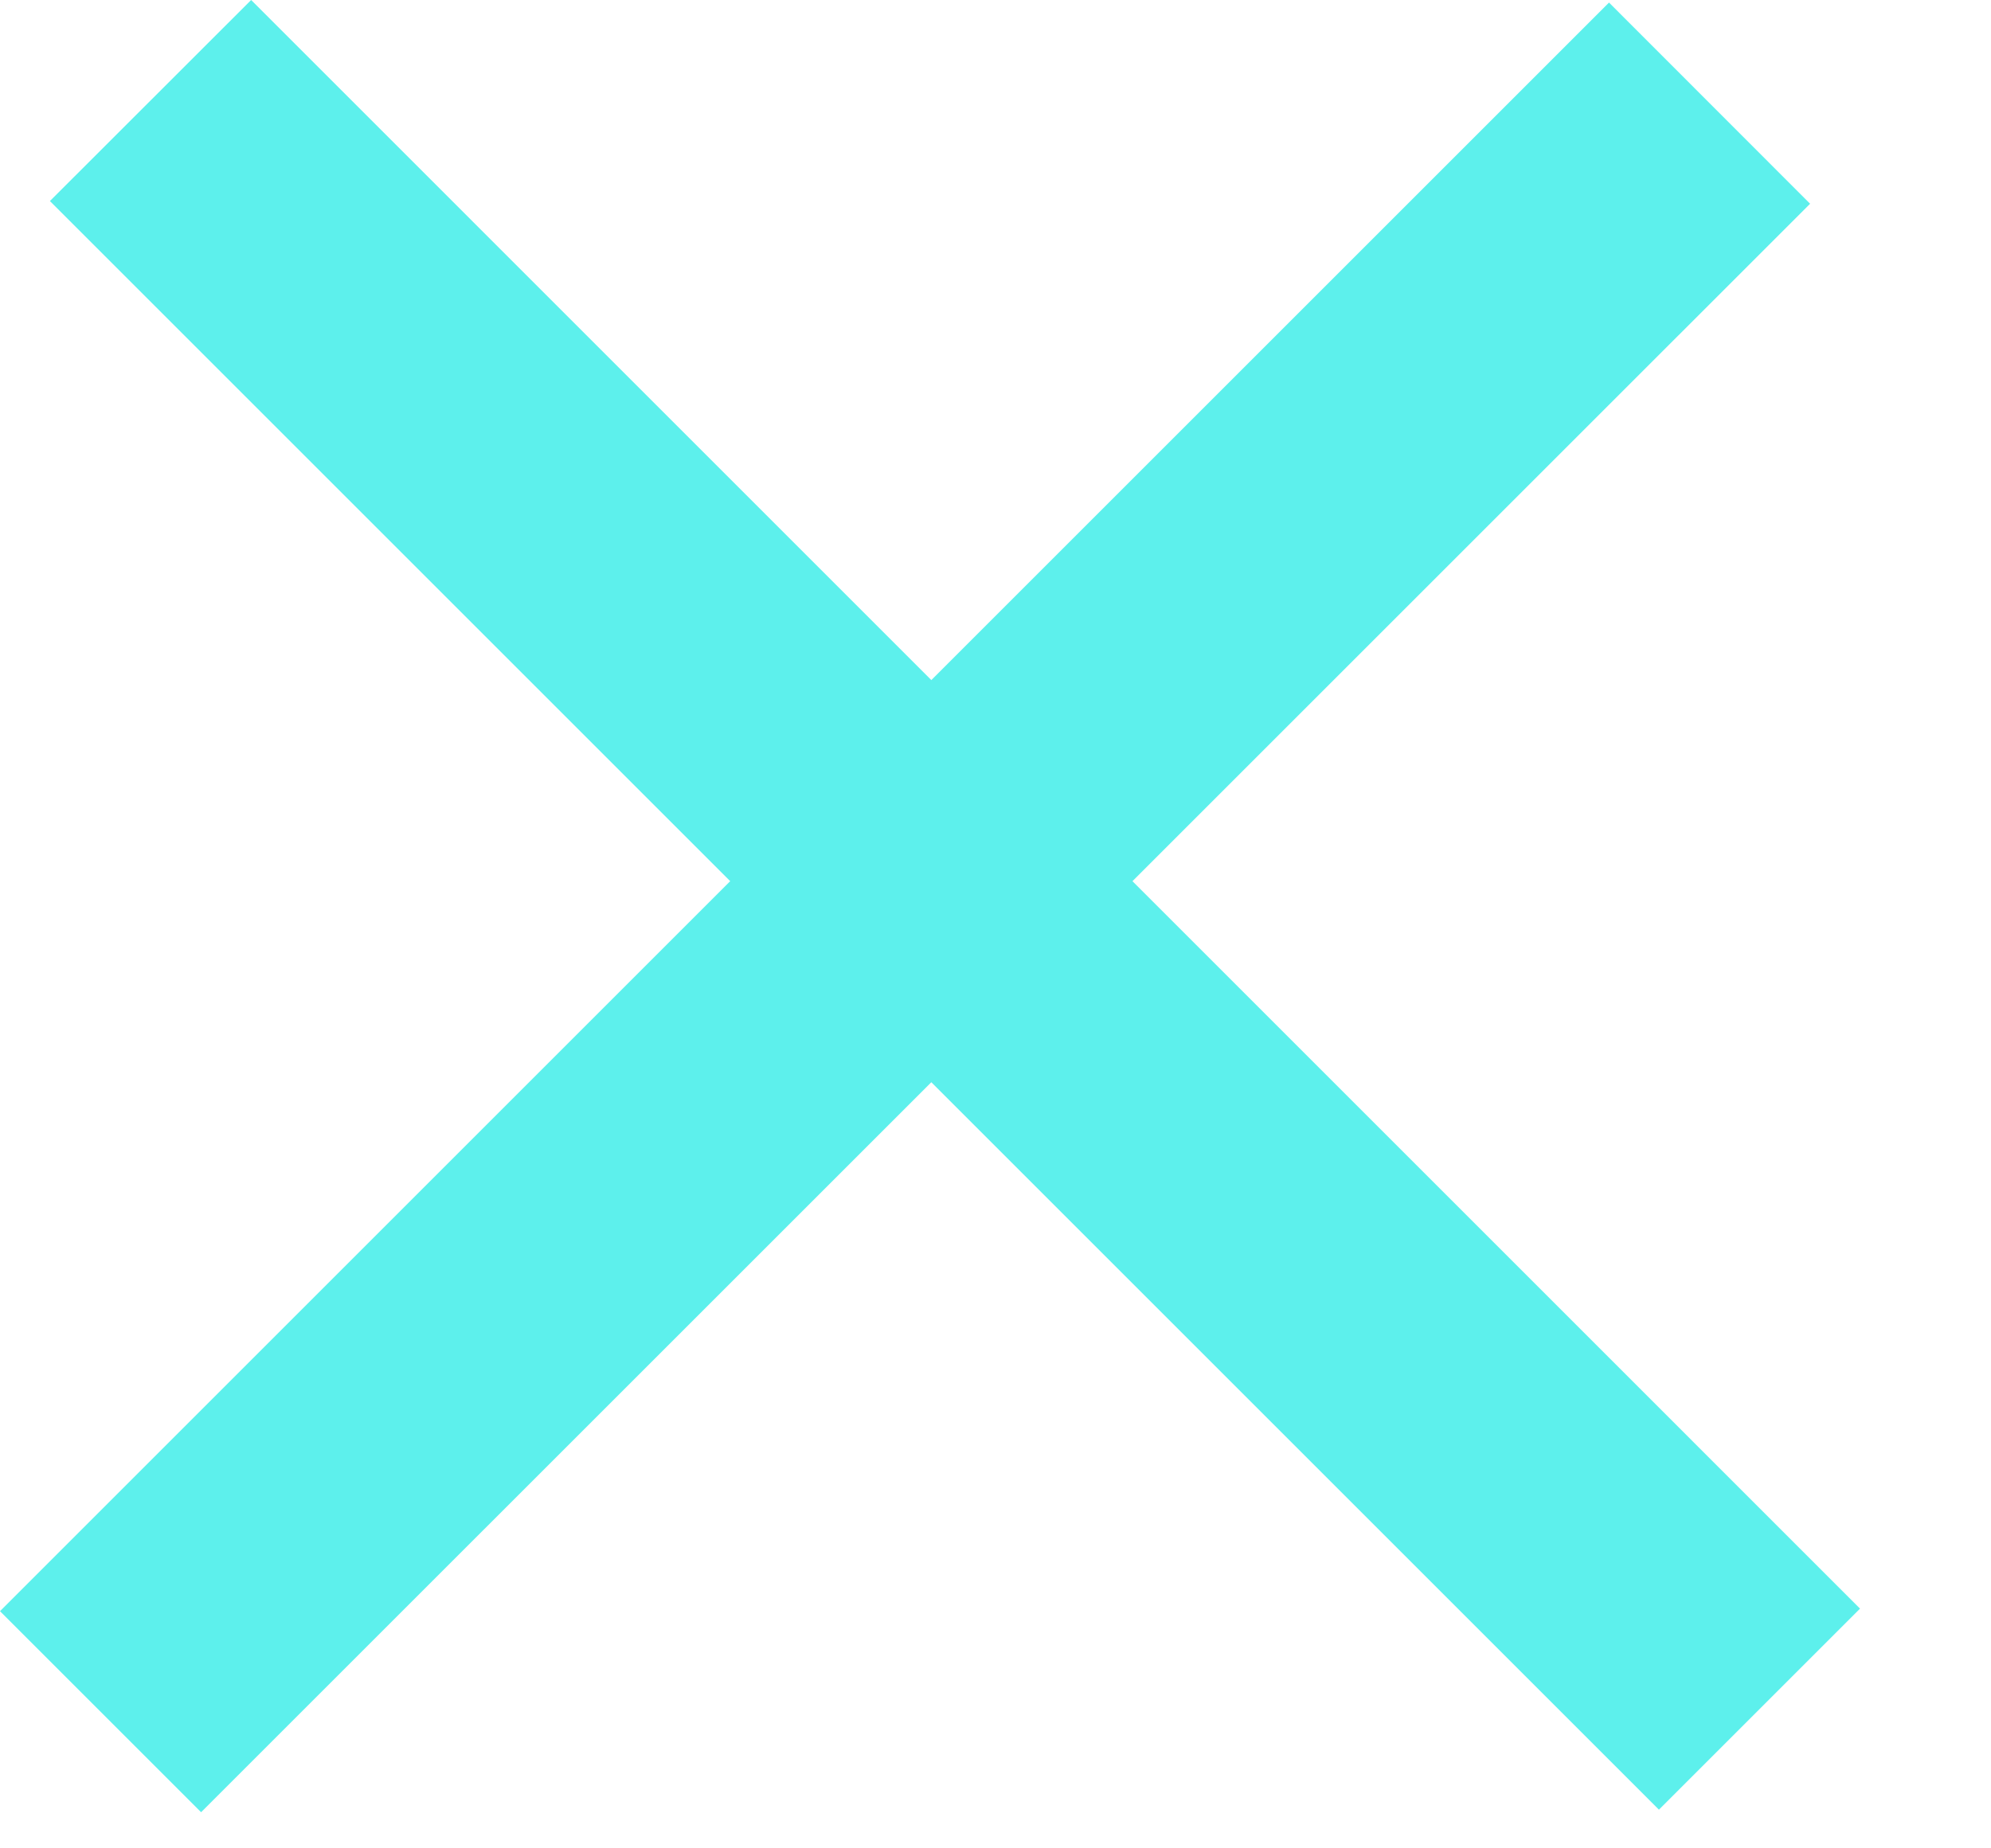 <svg width="14" height="13" viewBox="0 0 14 13" fill="none" xmlns="http://www.w3.org/2000/svg">
<path d="M13.079 11.314L11.665 12.728L0.351 1.414L1.766 0L13.079 11.314Z" fill="#5DF0EC"/>
<path d="M1.414 12.746L0 11.332L11.314 0.018L12.728 1.433L1.414 12.746Z" fill="#5DF0EC"/>
</svg>
